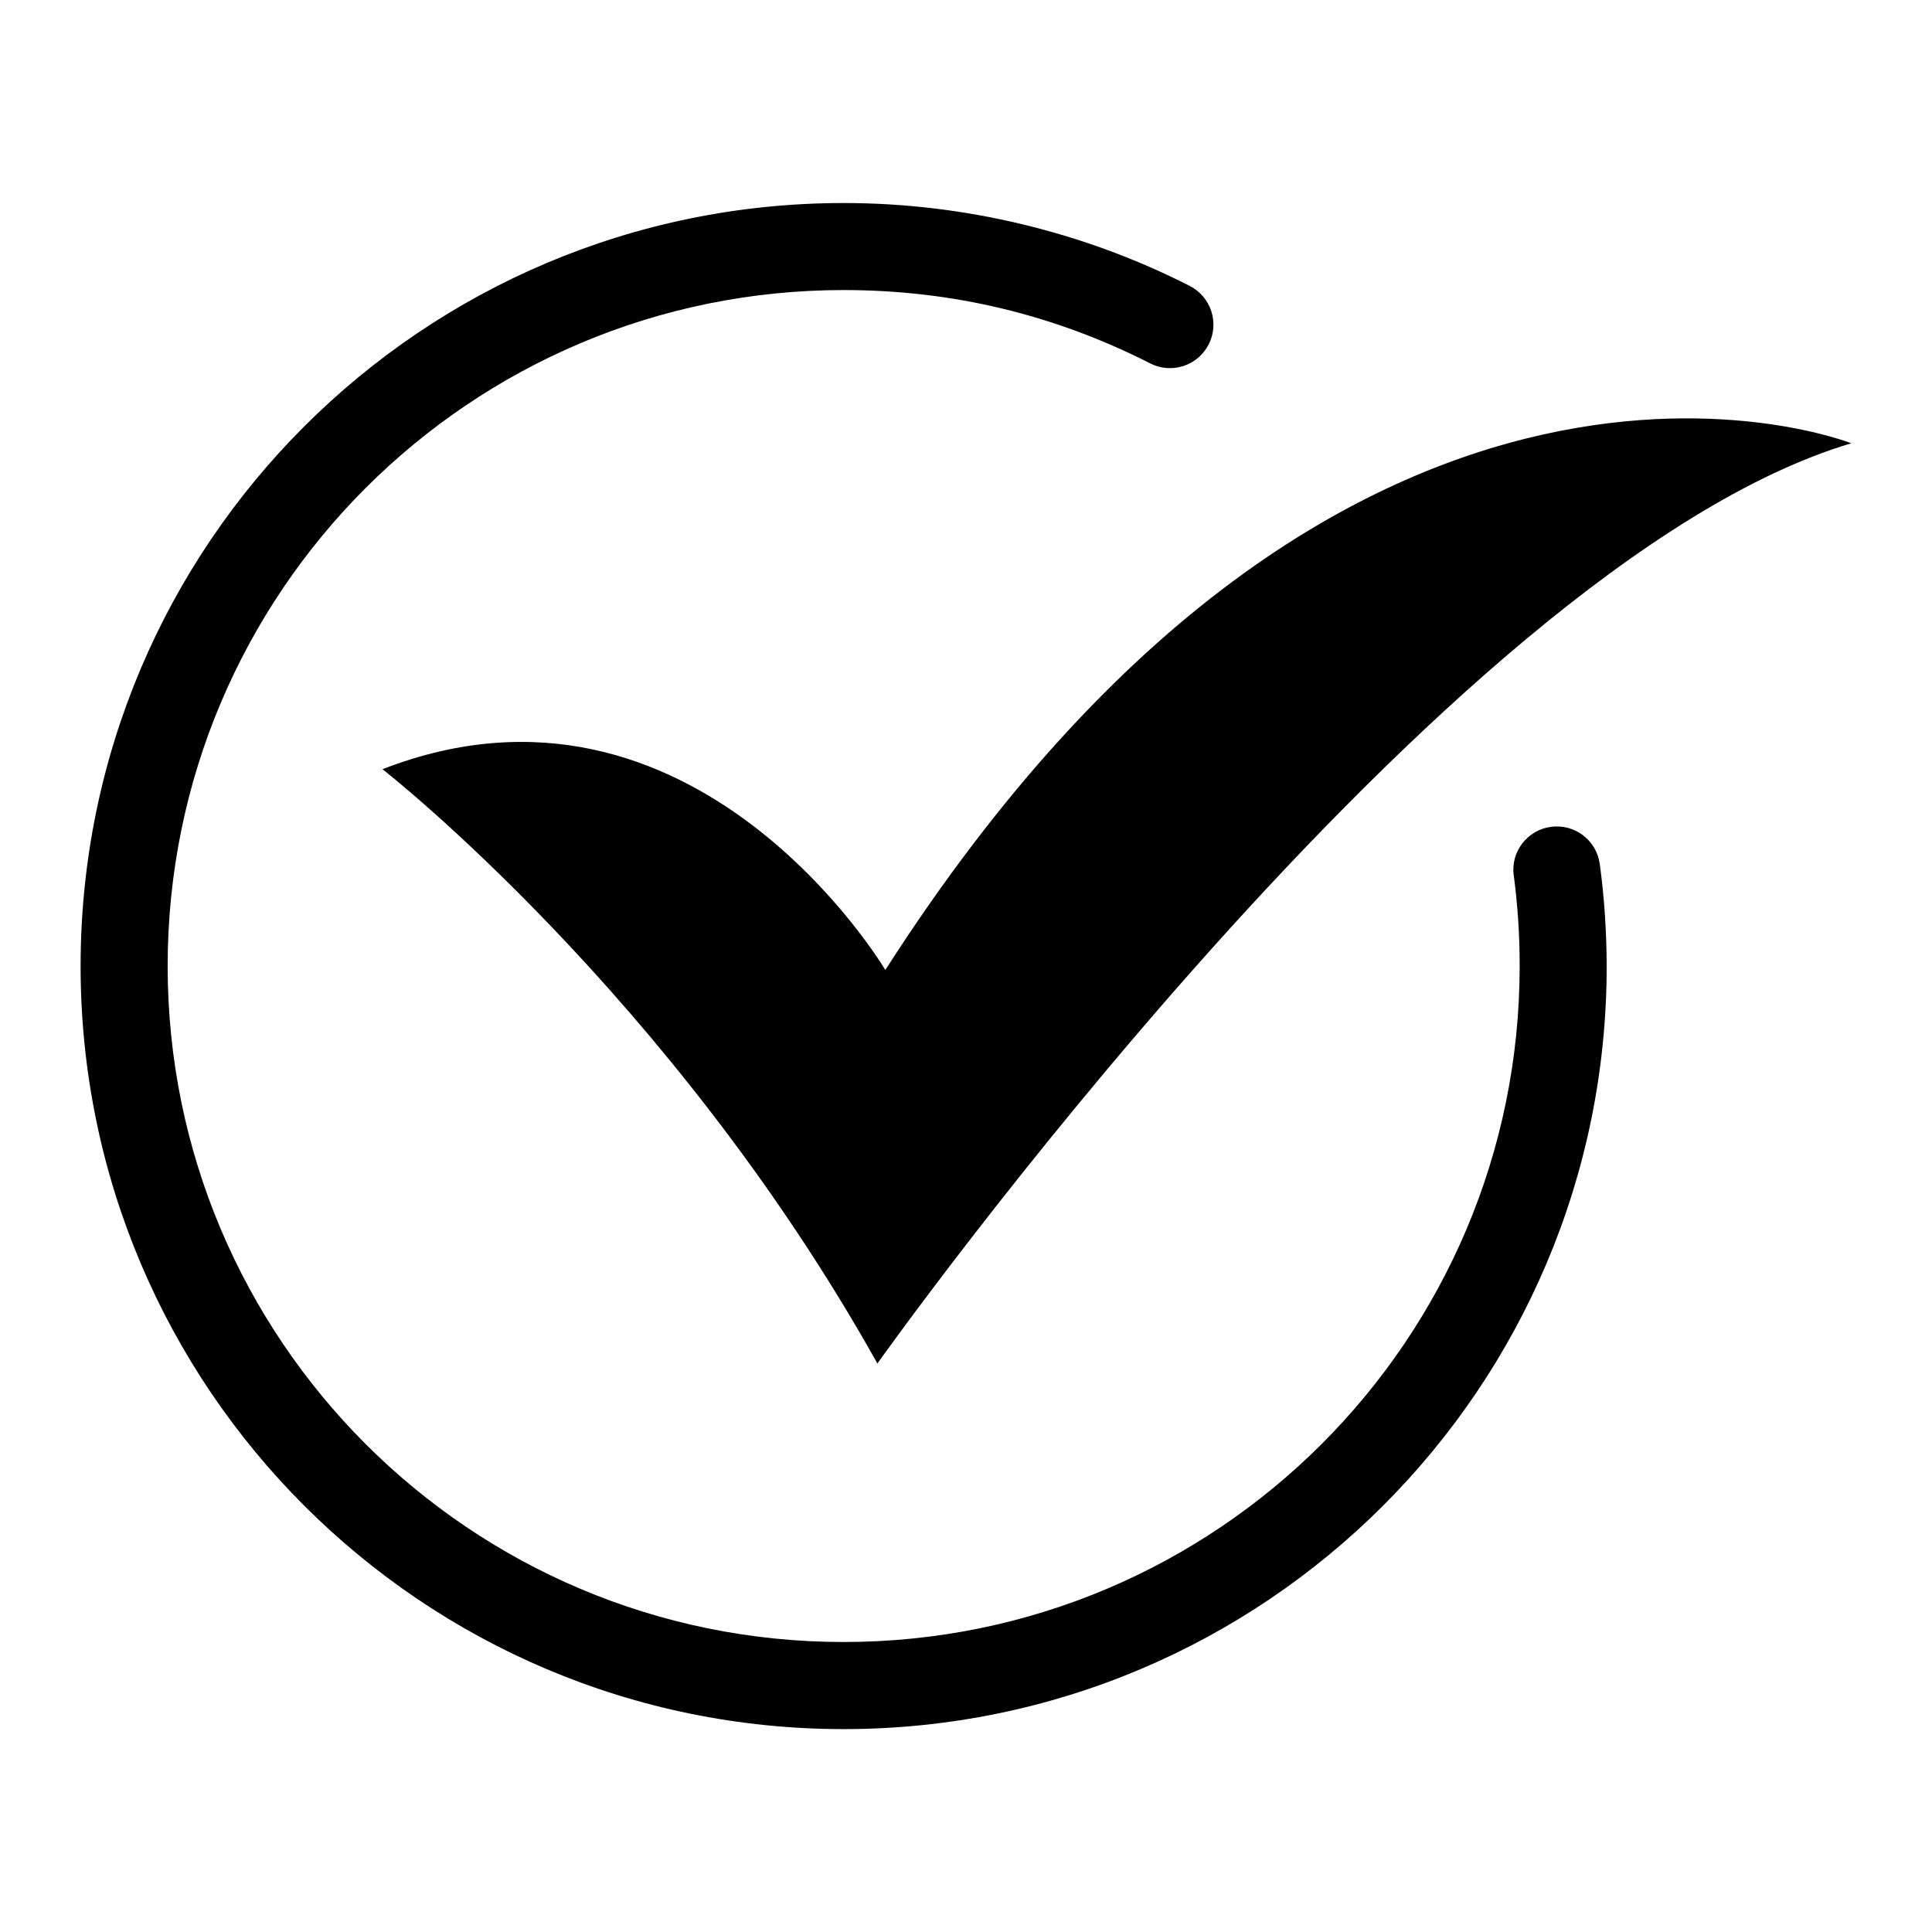 <?xml version="1.0" encoding="UTF-8"?>
<!-- Uploaded to: ICON Repo, www.iconrepo.com, Generator: ICON Repo Mixer Tools -->
<svg fill="#000000" width="800px" height="800px" version="1.1" viewBox="144 144 512 512" xmlns="http://www.w3.org/2000/svg">
 <path d="m545.15 376.04c-0.848-6.289 3.582-12.078 9.871-12.922 6.301-0.848 12.09 3.566 12.938 9.871 0.621 4.578 1.074 9.07 1.359 13.469 0.301 4.672 0.469 9.203 0.469 13.559 0 55.832-22.641 106.39-59.234 142.98s-87.148 59.234-142.98 59.234c-55.832 0-106.39-22.641-142.98-59.234s-59.234-87.148-59.234-142.98c0-55.832 22.641-106.39 59.234-142.98s87.148-59.234 142.98-59.234c16.113 0 31.922 1.934 47.188 5.594 15.734 3.762 30.652 9.309 44.512 16.367 5.668 2.887 7.934 9.824 5.047 15.492-2.887 5.684-9.824 7.934-15.508 5.047-12.469-6.363-25.68-11.289-39.375-14.57-13.301-3.188-27.312-4.867-41.867-4.867-49.469 0-94.254 20.059-126.68 52.461-32.406 32.422-52.461 77.203-52.461 126.68 0 49.469 20.059 94.254 52.461 126.68 32.422 32.406 77.203 52.461 126.68 52.461 49.469 0 94.254-20.059 126.68-52.461 32.422-32.422 52.477-77.203 52.477-126.68 0-4.246-0.137-8.254-0.379-12.031-0.289-4.156-0.664-8.133-1.18-11.941zm-299.78-28.188s76.375 59.52 131.15 157.49c0 0 150.12-211.74 258.09-243.87 0 0-132.73-52.672-255.99 139.58 0 0-50.559-85.336-133.27-53.203z"/>
</svg>